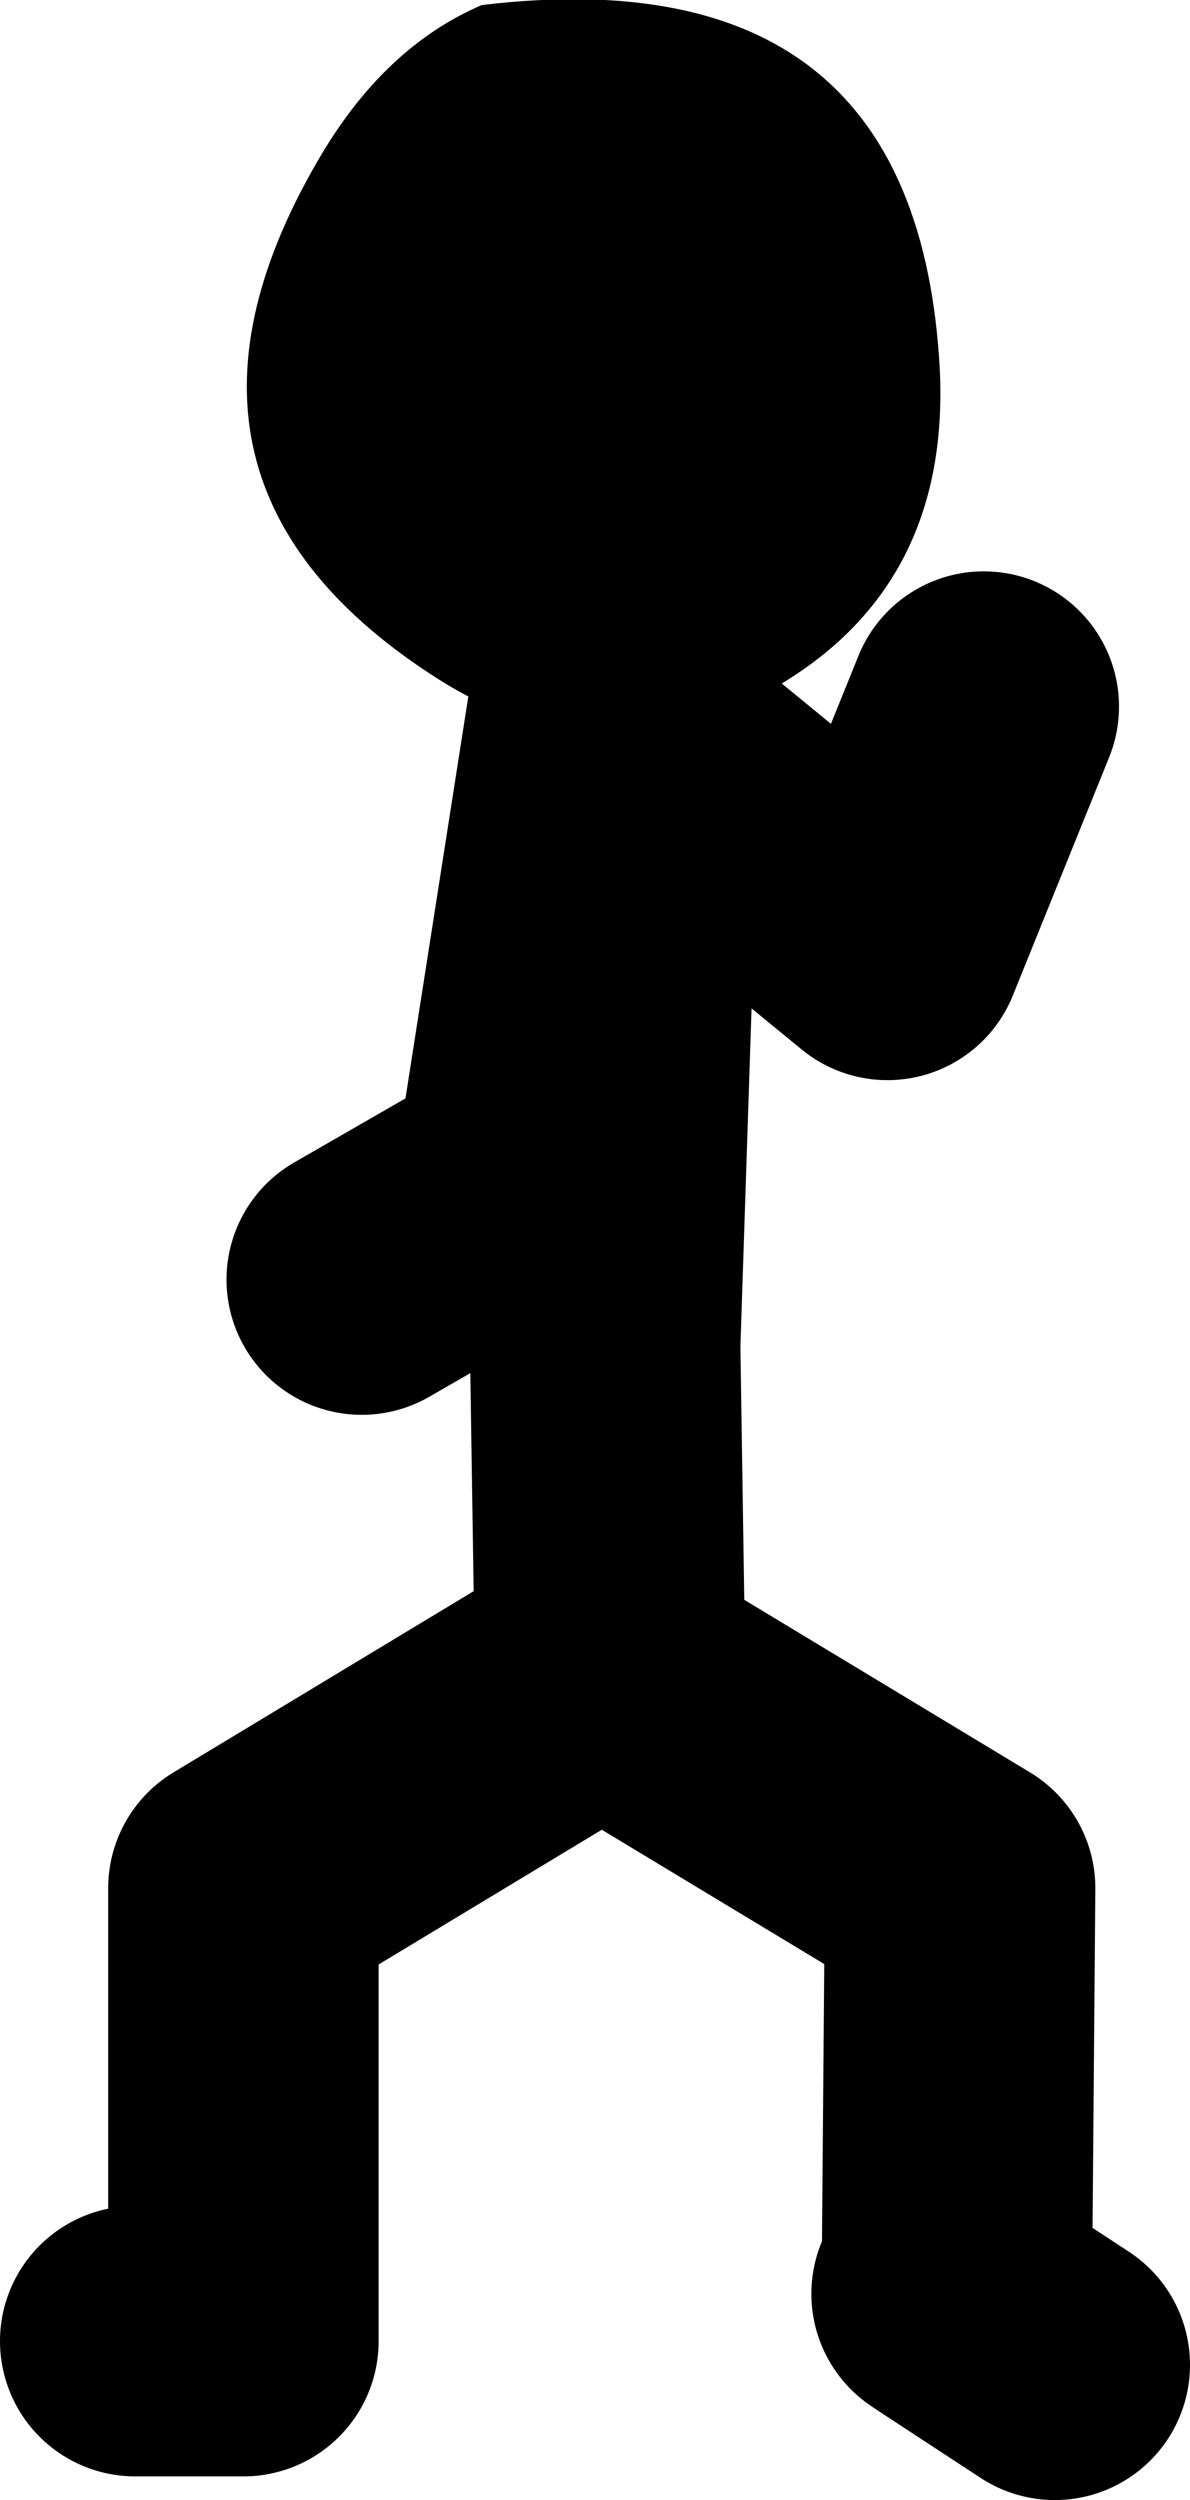 <?xml version="1.0" encoding="UTF-8" standalone="no"?>
<svg xmlns:xlink="http://www.w3.org/1999/xlink" height="73.95px" width="35.2px" xmlns="http://www.w3.org/2000/svg">
  <g transform="matrix(1.0, 0.0, 0.0, 1.0, 529.4, -16.8)">
    <path d="M-525.4 86.05 L-522.2 86.05 -522.2 72.65 -511.6 66.25 -511.35 66.4 -511.5 56.6 -510.9 38.4 -503.15 44.75 -500.3 37.7 M-511.6 38.05 L-513.75 51.8 -518.7 54.65 M-498.2 86.75 L-501.1 84.85 -501.4 84.65 M-501.1 84.85 L-501.0 72.65 -511.35 66.4" fill="none" stroke="#000000" stroke-linecap="round" stroke-linejoin="round" stroke-width="8.0"/>
    <path d="M-501.6 27.75 Q-501.3 34.15 -506.5 37.15 -511.55 40.1 -516.65 36.75 -525.6 30.9 -519.85 21.3 -517.95 18.15 -515.15 16.95 -502.25 15.4 -501.6 27.75" fill="#000000" fill-rule="evenodd" stroke="none"/>
  </g>
</svg>
